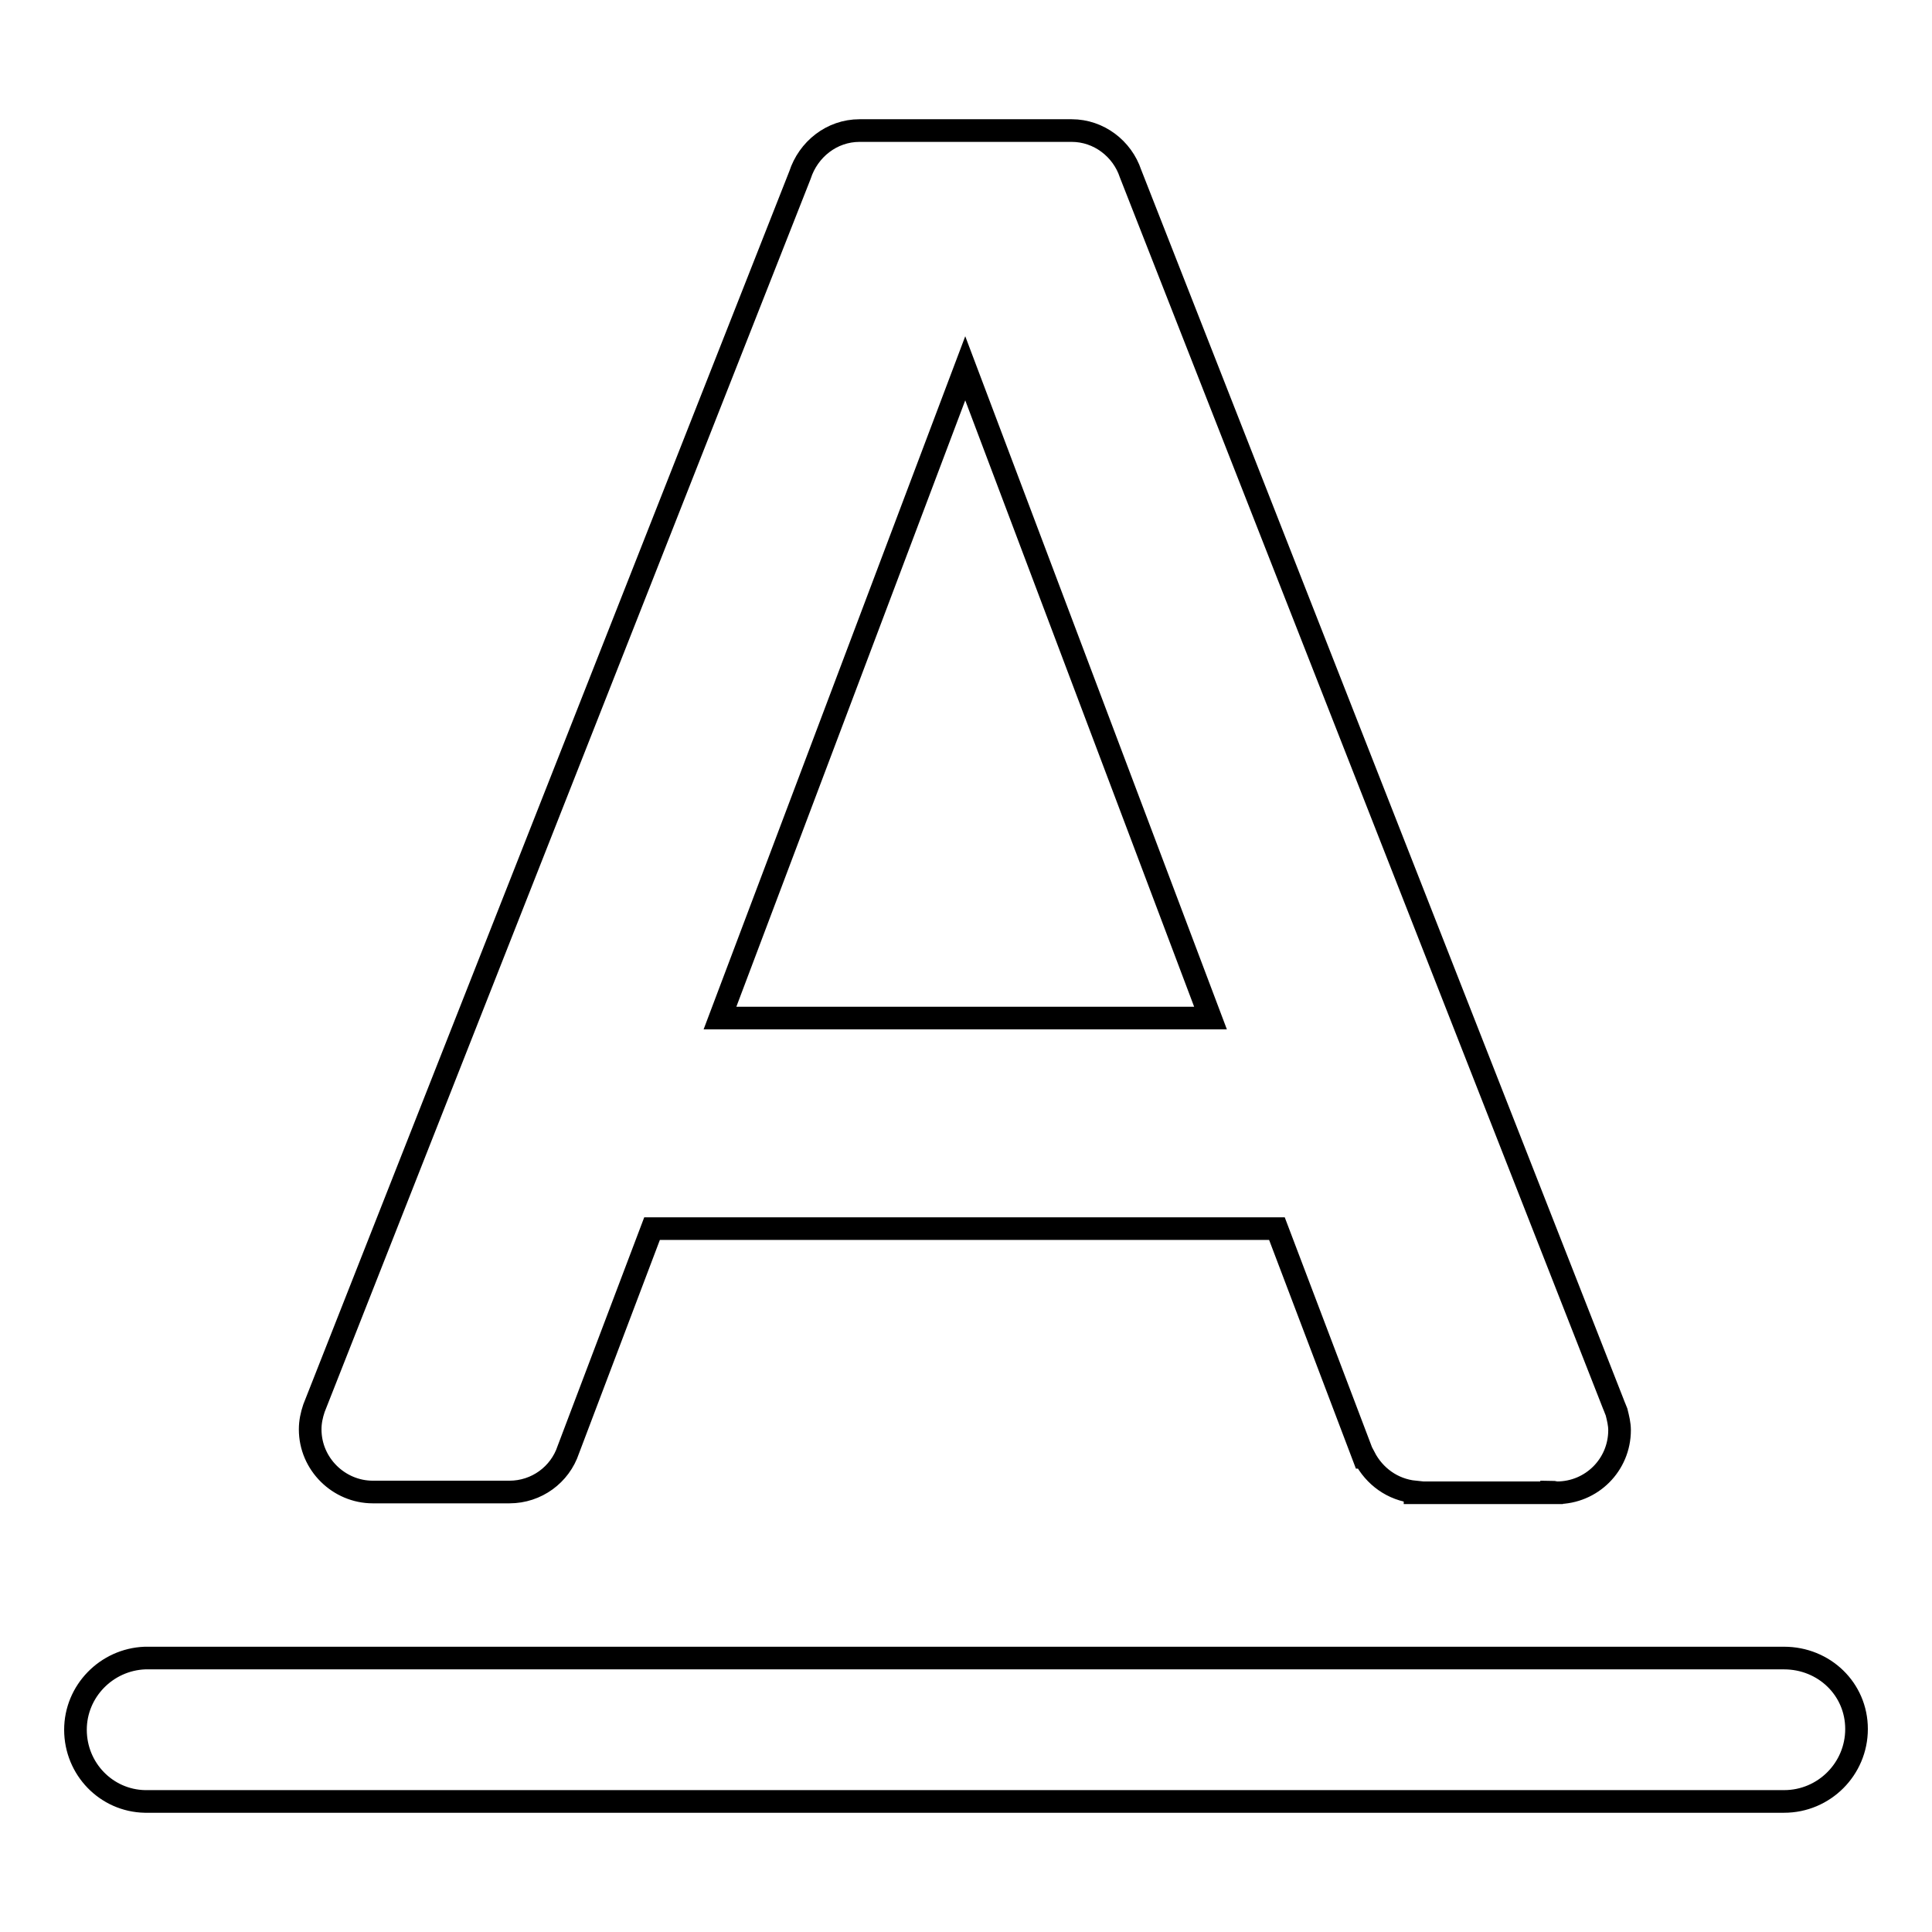 <?xml version="1.0" encoding="utf-8"?>
<!-- Svg Vector Icons : http://www.onlinewebfonts.com/icon -->
<!DOCTYPE svg PUBLIC "-//W3C//DTD SVG 1.1//EN" "http://www.w3.org/Graphics/SVG/1.1/DTD/svg11.dtd">
<svg version="1.1" xmlns="http://www.w3.org/2000/svg" xmlns:xlink="http://www.w3.org/1999/xlink" x="0px" y="0px" viewBox="0 0 256 256" enable-background="new 0 0 256 256" xml:space="preserve">
<g><g><path stroke-width="3" fill-opacity="0" stroke="#000000"  d="M236.4,219.7c-0.1,0-0.2,0-0.3,0v0H19.2v0c-5.1,0.2-9.2,4.4-9.2,9.5c0,5.2,4.1,9.4,9.2,9.5v0h216.9v0c0.1,0,0.2,0,0.3,0c5.3,0,9.6-4.3,9.6-9.6S241.7,219.7,236.4,219.7z"/><path stroke-width="3" fill-opacity="0" stroke="#000000"  d="M49.4,197.7h18.1c3.6,0,6.7-2.3,7.8-5.6l11.1-29.3h82.8l11.5,30.3l0.1,0c1.3,2.5,3.7,4.3,6.7,4.6v0.1h18.1v-0.1c0.2,0,0.5,0.1,0.7,0.1c4.6,0,8.3-3.7,8.3-8.3c0-0.8-0.2-1.6-0.4-2.4h0l-0.2-0.5c-0.1-0.2-0.1-0.3-0.2-0.5l-64-163.1h0c-1.1-3.3-4.2-5.7-7.8-5.7h-28.1c-3.7,0-6.8,2.5-7.9,5.9l0,0L41.6,186.6h0c-0.3,0.9-0.5,1.8-0.5,2.8C41.1,194,44.9,197.7,49.4,197.7z M127.9,48.8l32.5,86.1h-65L127.9,48.8z"/></g></g>
</svg>